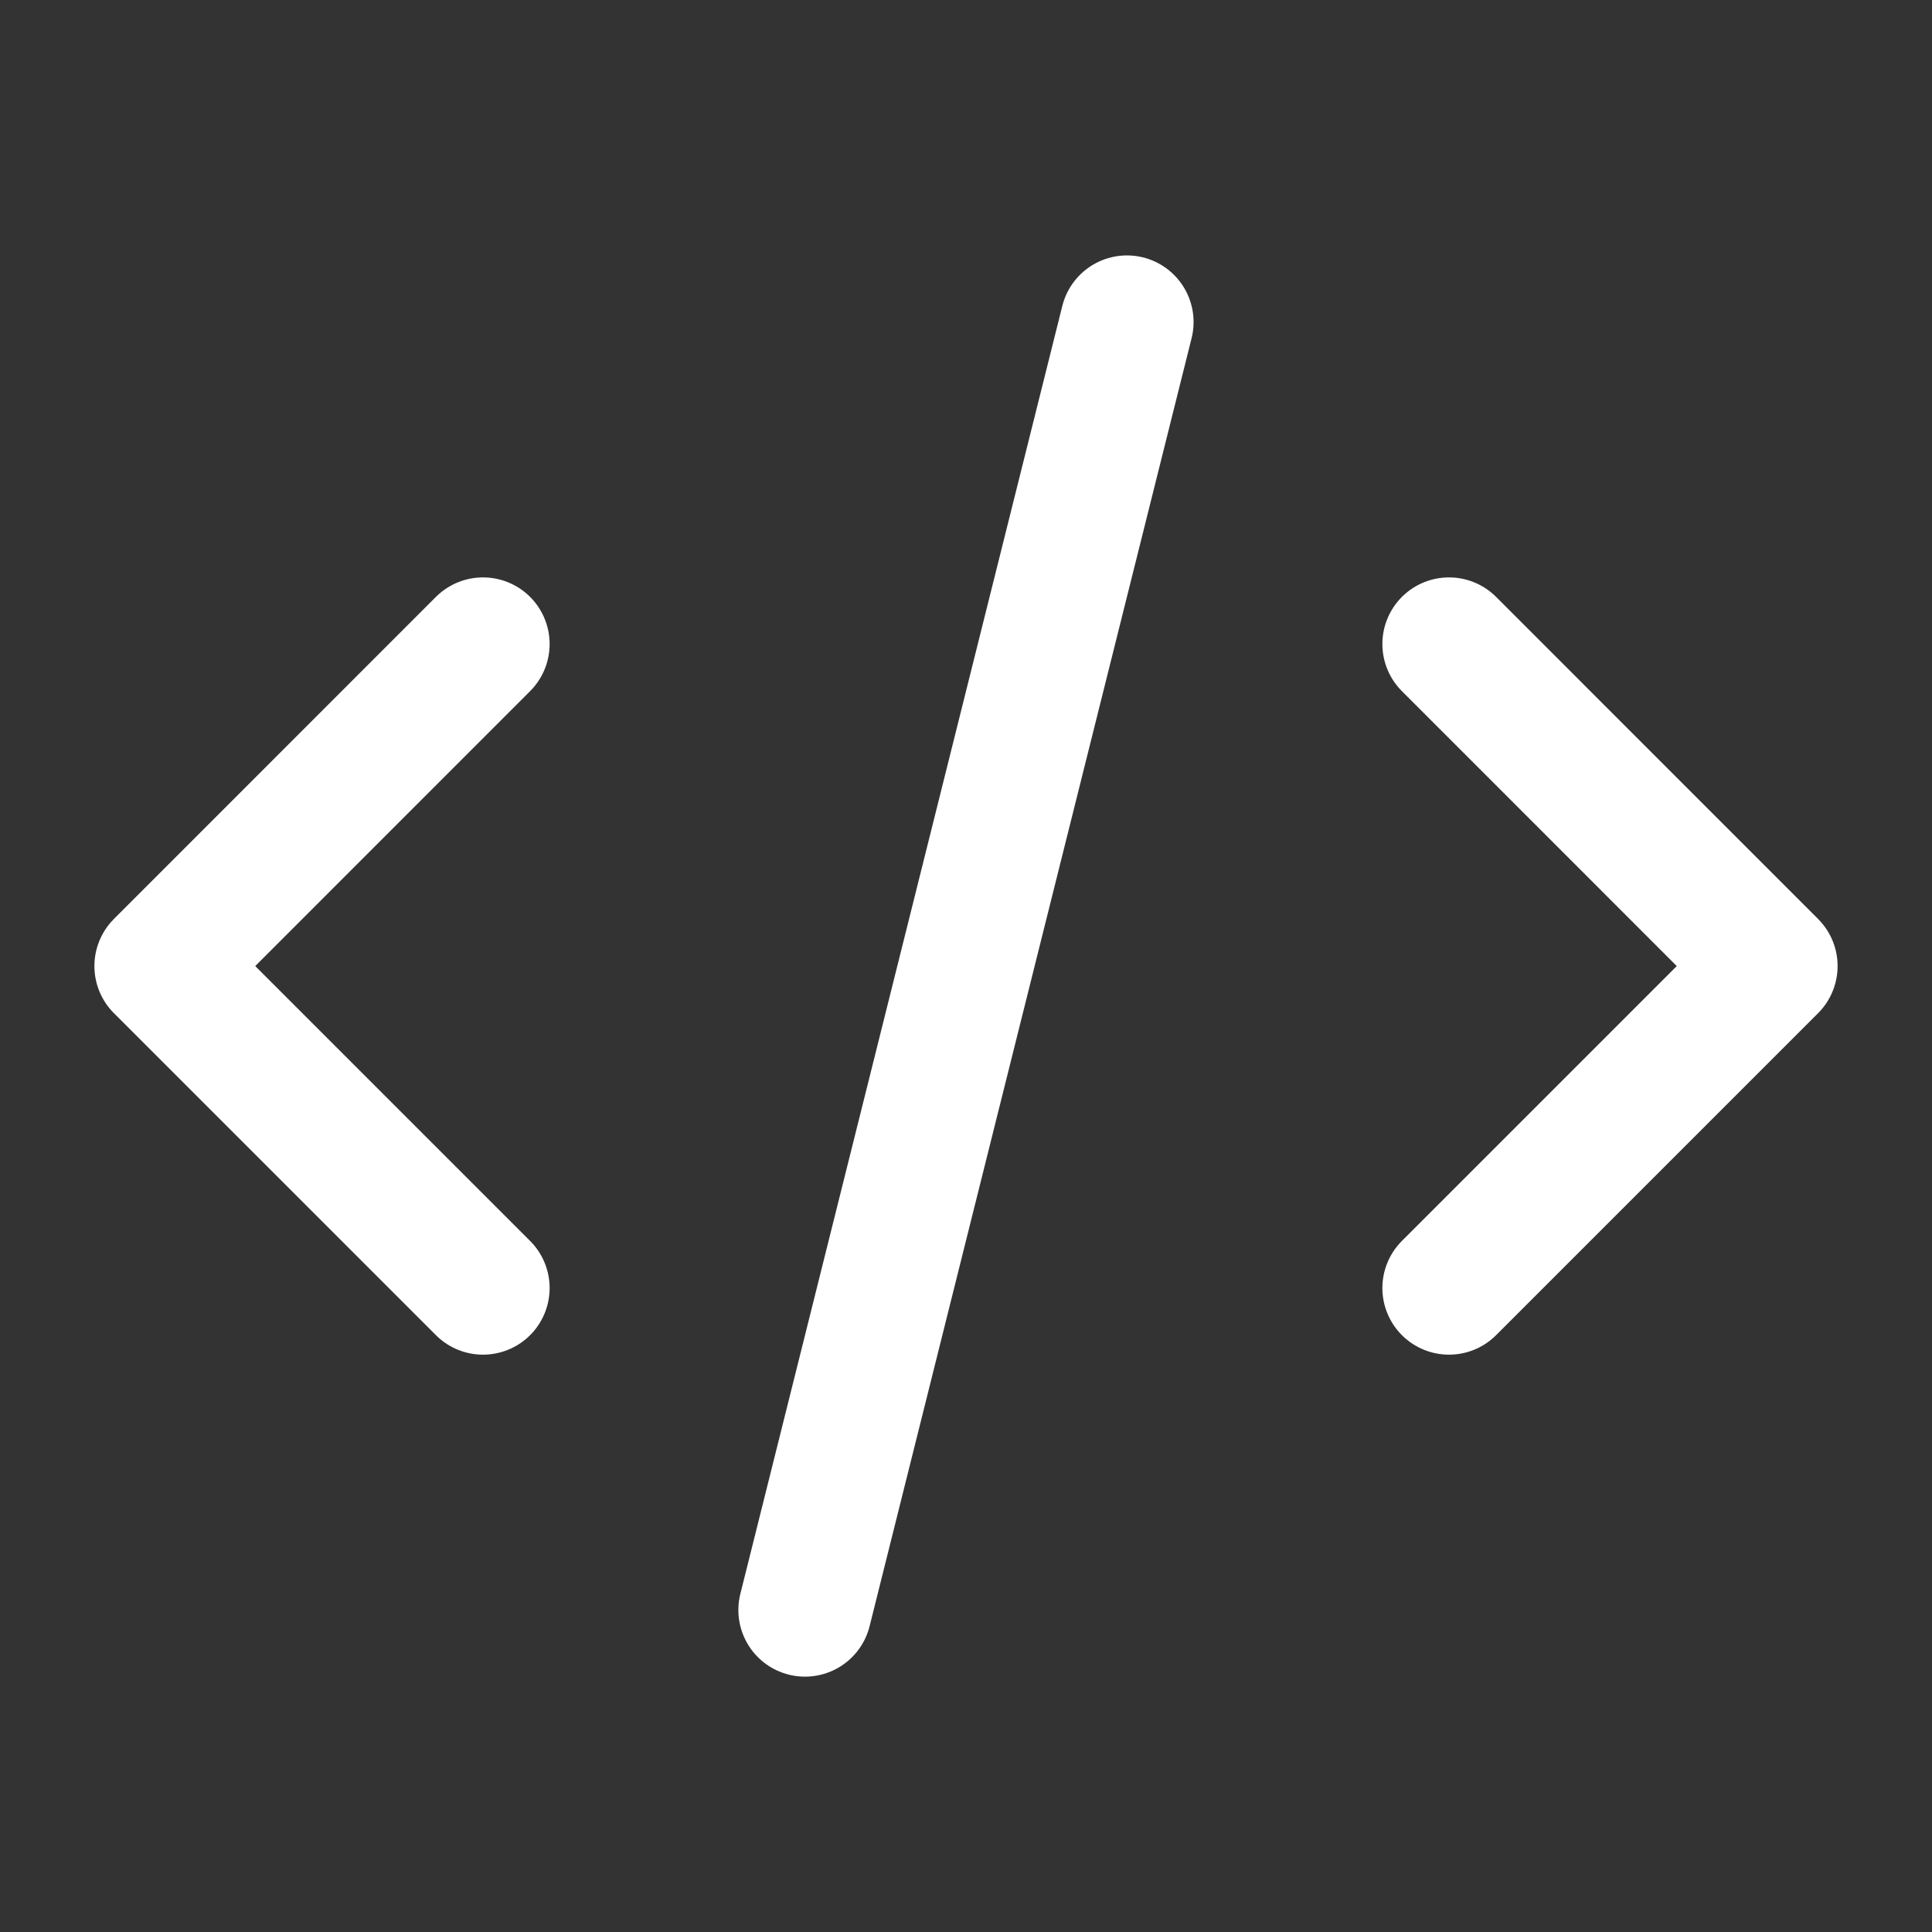 <svg width="29" height="29" viewBox="0 0 29 29" fill="none" xmlns="http://www.w3.org/2000/svg">
<rect x="0" y="0" width="29" height="29" fill="#333333" stroke="none"/>
<path d="M12.083 24.167L16.916 4.834M21.75 9.667L26.583 14.501L21.75 19.334M7.25 19.334L2.417 14.501L7.25 9.667" stroke="white" stroke-width="2" stroke-linecap="round" stroke-linejoin="round"/>
</svg>

